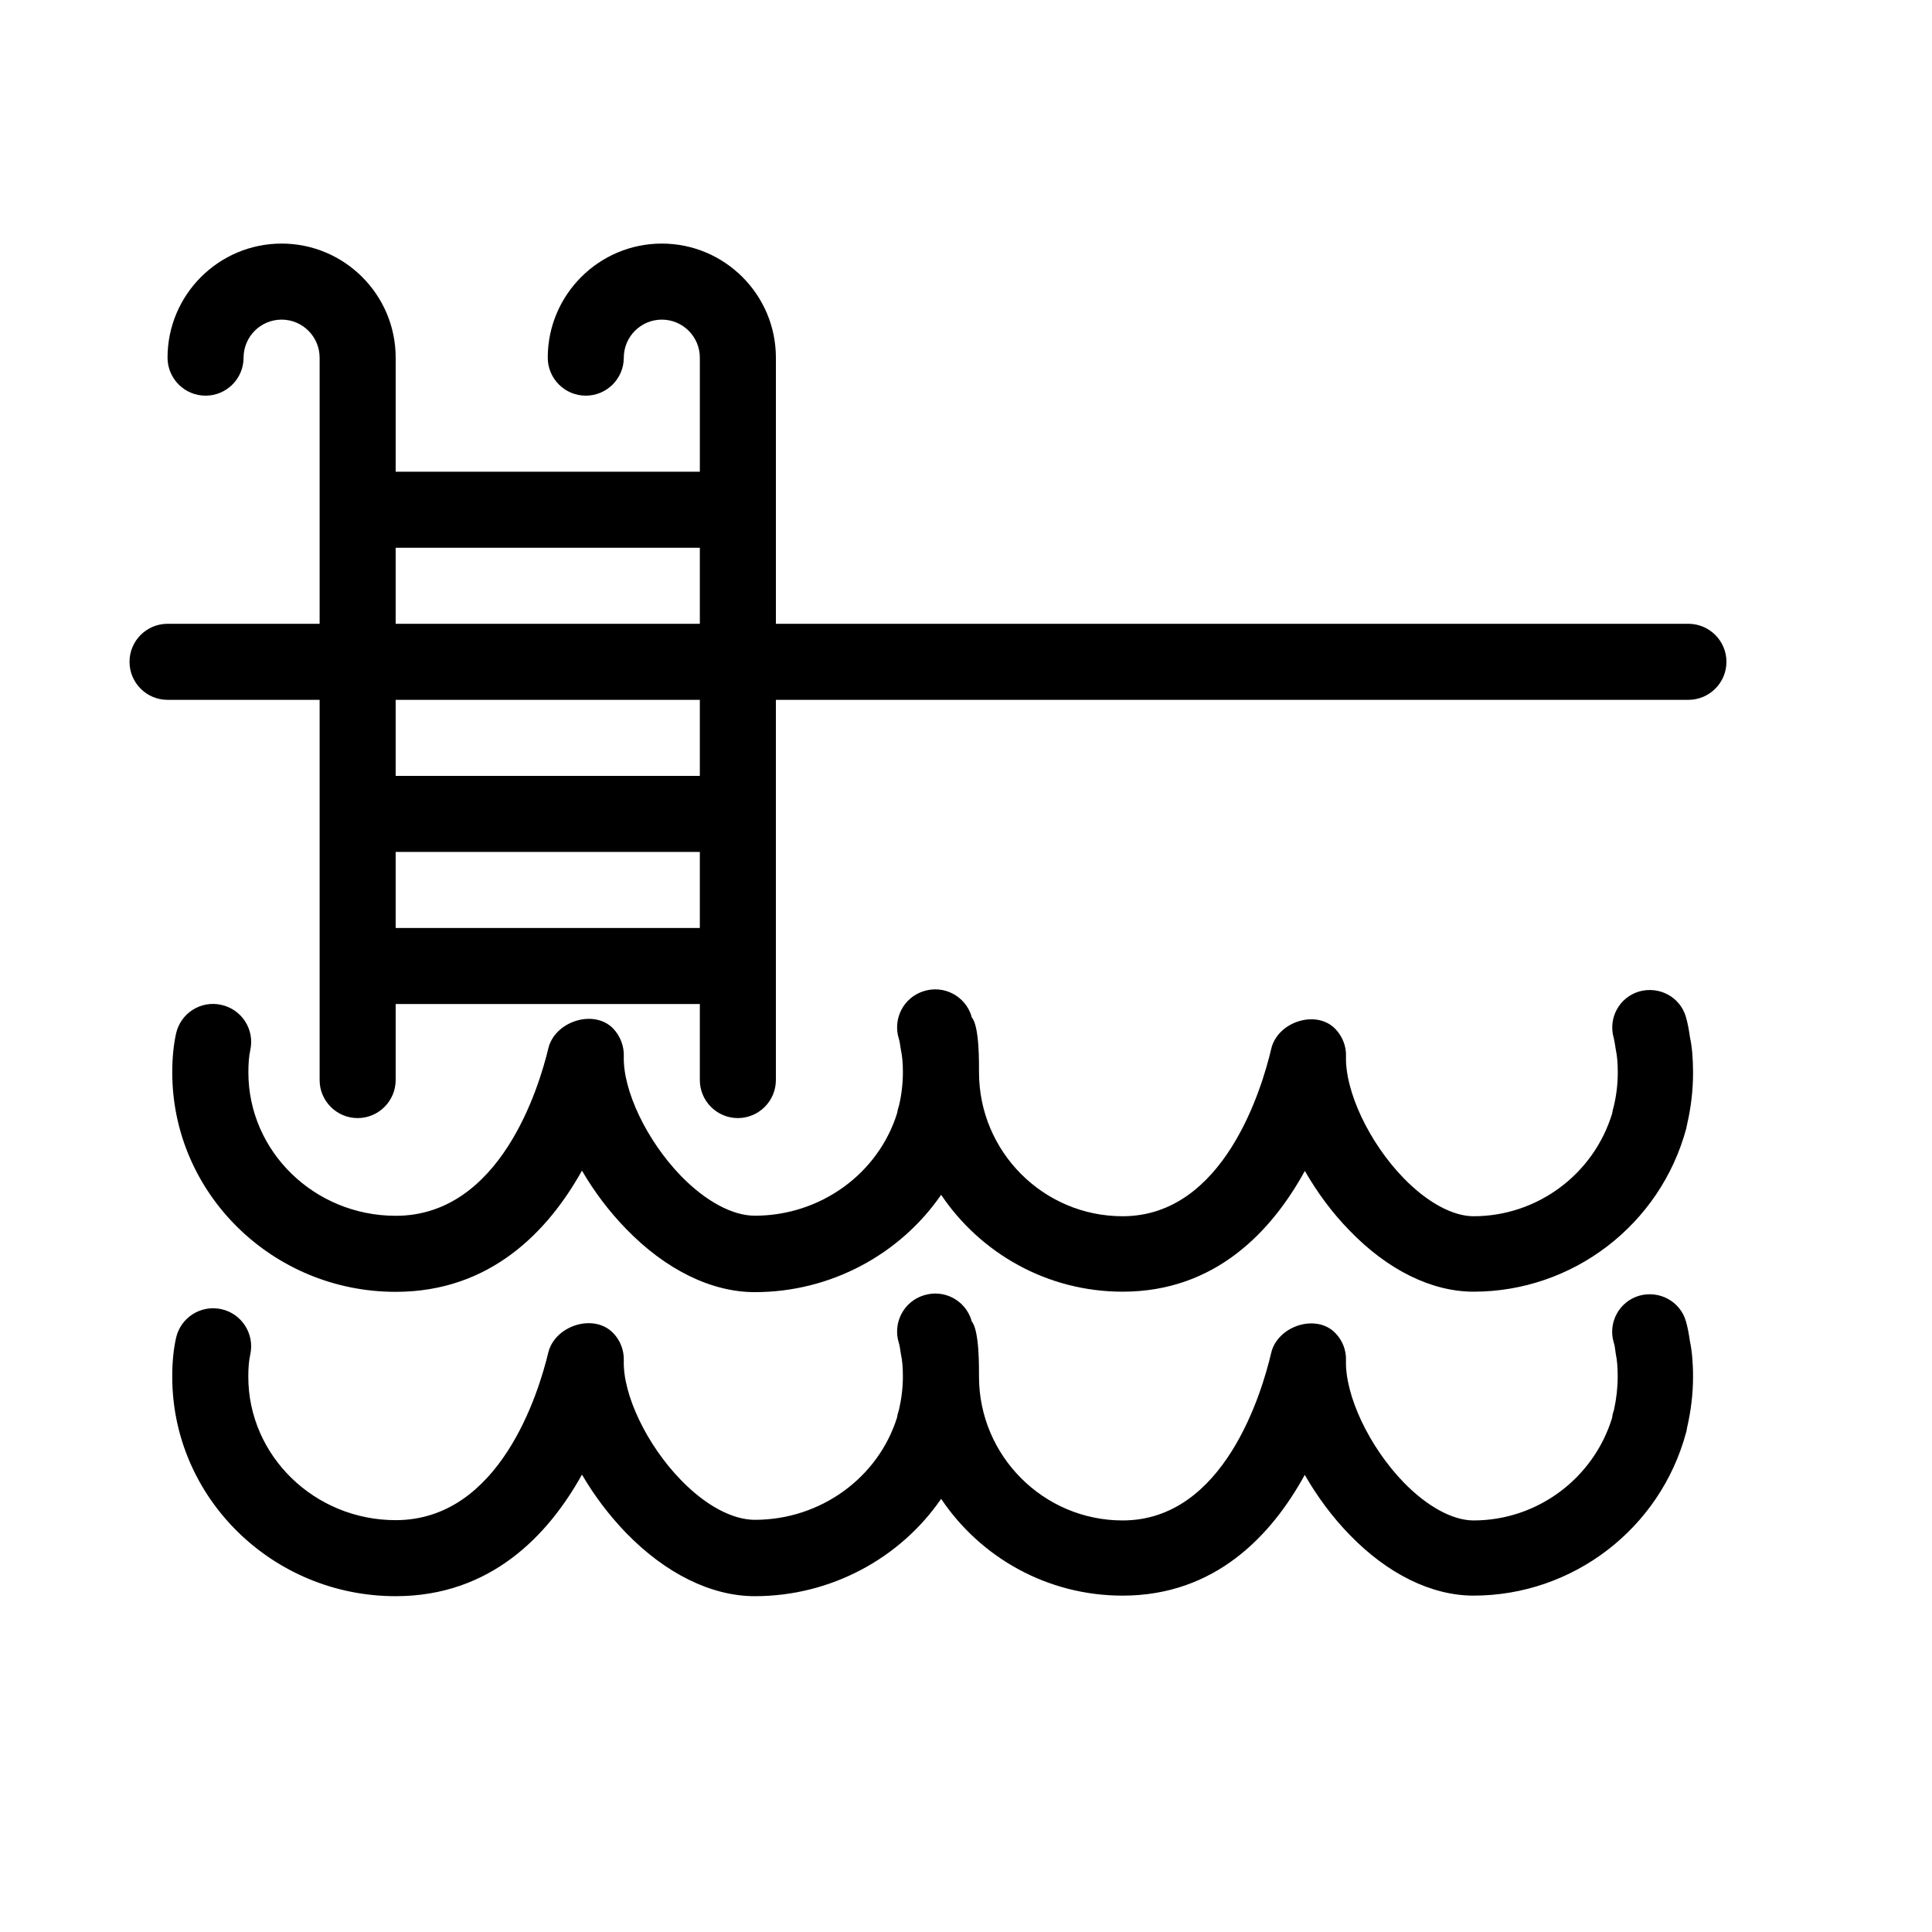<?xml version="1.0" encoding="UTF-8"?>
<!-- Uploaded to: SVG Repo, www.svgrepo.com, Generator: SVG Repo Mixer Tools -->
<svg fill="#000000" width="800px" height="800px" version="1.1" viewBox="144 144 512 512" xmlns="http://www.w3.org/2000/svg">
 <path d="m591.85 418.86c0.523 2.316 0.828 5.543 0.828 9.371 0 4.516-0.504 9.09-1.57 13.684-0.082 0.422-0.16 0.785-0.242 1.168-6.871 25.473-30.027 43.227-56.348 43.227-11.082 0-22.754-5.723-32.848-16.184-4.613-4.695-8.625-10.156-11.871-15.82-8.805 16.02-23.719 32.004-48.285 32.004-20.031 0-37.684-10.195-48.105-25.676-10.863 15.758-29.223 25.797-49.375 25.797-11.508 0-23.617-5.945-34.078-16.727-4.555-4.676-8.523-9.957-11.73-15.477-8.941 16.023-24.195 32.125-49.367 32.125-32.648 0-59.207-26.098-59.207-58.141 0-3.871 0.324-7.133 0.988-10.238 1.188-5.461 6.551-8.887 11.992-7.68 5.441 1.188 8.887 6.531 7.699 11.969-0.367 1.699-0.508 3.512-0.508 5.949 0 20.938 17.512 37.988 39.055 37.988 27.688 0 37.945-33.977 40.426-44.336 1.691-7.176 12.031-10.559 17.191-5.301 1.875 1.996 2.902 4.637 2.82 7.356-0.281 9.047 6.086 22.348 15.113 31.68 6.531 6.731 13.684 10.578 19.609 10.578 17.371 0 32.688-11.105 37.707-27.164 0.102-0.707 0.281-1.352 0.504-2.035 0.707-3.004 1.027-5.926 1.027-8.828 0-2.398-0.16-4.211-0.523-5.906-0.262-1.613-0.324-2.258-0.543-2.941-1.672-5.34 1.27-10.984 6.59-12.637 5.34-1.691 10.965 1.27 12.637 6.57 0.02 0.102 0.039 0.223 0.059 0.344 2.074 2.258 1.953 12.133 1.953 14.609 0 21.02 17.07 38.129 38.047 38.129 26.922 0 36.961-33.996 39.398-44.375 1.652-7.133 11.891-10.5 16.969-5.281 1.895 1.977 2.922 4.574 2.84 7.234-0.281 9.332 6.144 22.914 15.254 32.305 6.246 6.43 13.02 10.117 18.559 10.117 16.887 0 31.82-11.125 36.719-27.227 0.102-0.664 0.262-1.328 0.465-2.035 0.707-3.004 1.027-5.945 1.027-8.867 0-2.438-0.16-4.293-0.523-6.027-0.262-1.57-0.344-2.277-0.523-3.004-1.57-5.301 1.41-10.82 6.691-12.395 5.359-1.512 10.863 1.449 12.395 6.691 0.504 1.719 0.805 3.414 1.086 5.406zm-1.086 75.211c-1.551-5.238-7.055-8.184-12.375-6.691-5.301 1.57-8.305 7.133-6.731 12.395 0.242 0.707 0.324 1.41 0.543 3.023 0.363 1.734 0.504 3.586 0.504 5.984 0 2.941-0.324 5.863-0.988 8.887-0.242 0.664-0.422 1.328-0.484 2.055-4.918 16.062-19.809 27.207-36.719 27.207-5.562 0-12.332-3.707-18.559-10.117-9.09-9.41-15.539-22.992-15.254-32.324 0.082-2.68-0.926-5.301-2.82-7.215-5.078-5.262-15.355-1.875-17.008 5.281-2.438 10.418-12.434 44.375-39.359 44.375-20.98 0-38.066-17.129-38.066-38.109 0-2.481 0.102-12.332-1.953-14.652-0.02-0.102-0.039-0.223-0.059-0.324-1.672-5.32-7.297-8.262-12.637-6.57-5.32 1.652-8.262 7.316-6.59 12.637 0.223 0.664 0.281 1.328 0.543 2.941 0.363 1.652 0.523 3.465 0.523 5.906 0 2.922-0.344 5.785-1.027 8.828-0.223 0.645-0.402 1.289-0.504 2.016-5.019 16.062-20.332 27.164-37.707 27.164-5.926 0-13.078-3.809-19.609-10.578-9.027-9.289-15.395-22.59-15.113-31.637 0.082-2.719-0.945-5.379-2.84-7.316-5.16-5.281-15.477-1.934-17.191 5.281-2.5 10.398-12.734 44.336-40.426 44.336-21.523 0-39.055-17.07-39.055-38.008 0-2.398 0.16-4.254 0.523-5.906 1.188-5.461-2.258-10.82-7.699-12.012-5.461-1.168-10.801 2.258-11.992 7.719-0.664 3.062-0.988 6.309-0.988 10.195 0 32.082 26.562 58.16 59.207 58.16 25.172 0 40.426-16.121 49.375-32.223 3.203 5.5 7.176 10.781 11.73 15.496 10.48 10.762 22.57 16.727 34.078 16.727 20.152 0 38.531-10.035 49.375-25.797 10.418 15.516 28.094 25.652 48.082 25.652 24.605 0 39.477-15.98 48.285-32.004 3.266 5.703 7.273 11.145 11.871 15.859 10.098 10.438 21.785 16.141 32.848 16.141 26.34 0 49.473-17.754 56.324-43.188 0.121-0.402 0.203-0.785 0.242-1.188 1.066-4.574 1.613-9.168 1.613-13.703 0-3.789-0.324-7.012-0.828-9.332-0.281-1.965-0.582-3.66-1.086-5.371zm10.762-174.68c0 5.559-4.535 10.074-10.078 10.074h-241.83v100.76c0 5.543-4.516 10.078-10.078 10.078-5.559 0-10.074-4.535-10.074-10.078v-20.152h-80.609v20.152c0 5.543-4.516 10.078-10.078 10.078-5.559 0-10.074-4.535-10.074-10.078v-100.76h-40.305c-5.562 0-10.074-4.516-10.074-10.074 0-5.562 4.512-10.078 10.074-10.078h40.305v-70.531c0-5.543-4.516-10.078-10.074-10.078-5.562 0-10.078 4.535-10.078 10.078 0 5.559-4.516 10.074-10.074 10.074-5.562 0-10.078-4.516-10.078-10.074 0-16.668 13.562-30.23 30.23-30.23 16.664 0 30.227 13.562 30.227 30.23v30.227h80.609v-30.227c0-5.543-4.516-10.078-10.074-10.078-5.562 0-10.078 4.535-10.078 10.078 0 5.559-4.516 10.074-10.074 10.074-5.562 0-10.078-4.516-10.078-10.074 0-16.668 13.562-30.23 30.23-30.23 16.664 0 30.227 13.562 30.227 30.23v70.531h241.83c5.543 0 10.078 4.516 10.078 10.078zm-352.67-10.078h80.609v-20.152h-80.609zm80.609 80.609v-20.152h-80.609v20.152zm0-60.457h-80.609v20.152h80.609z"/>
</svg>